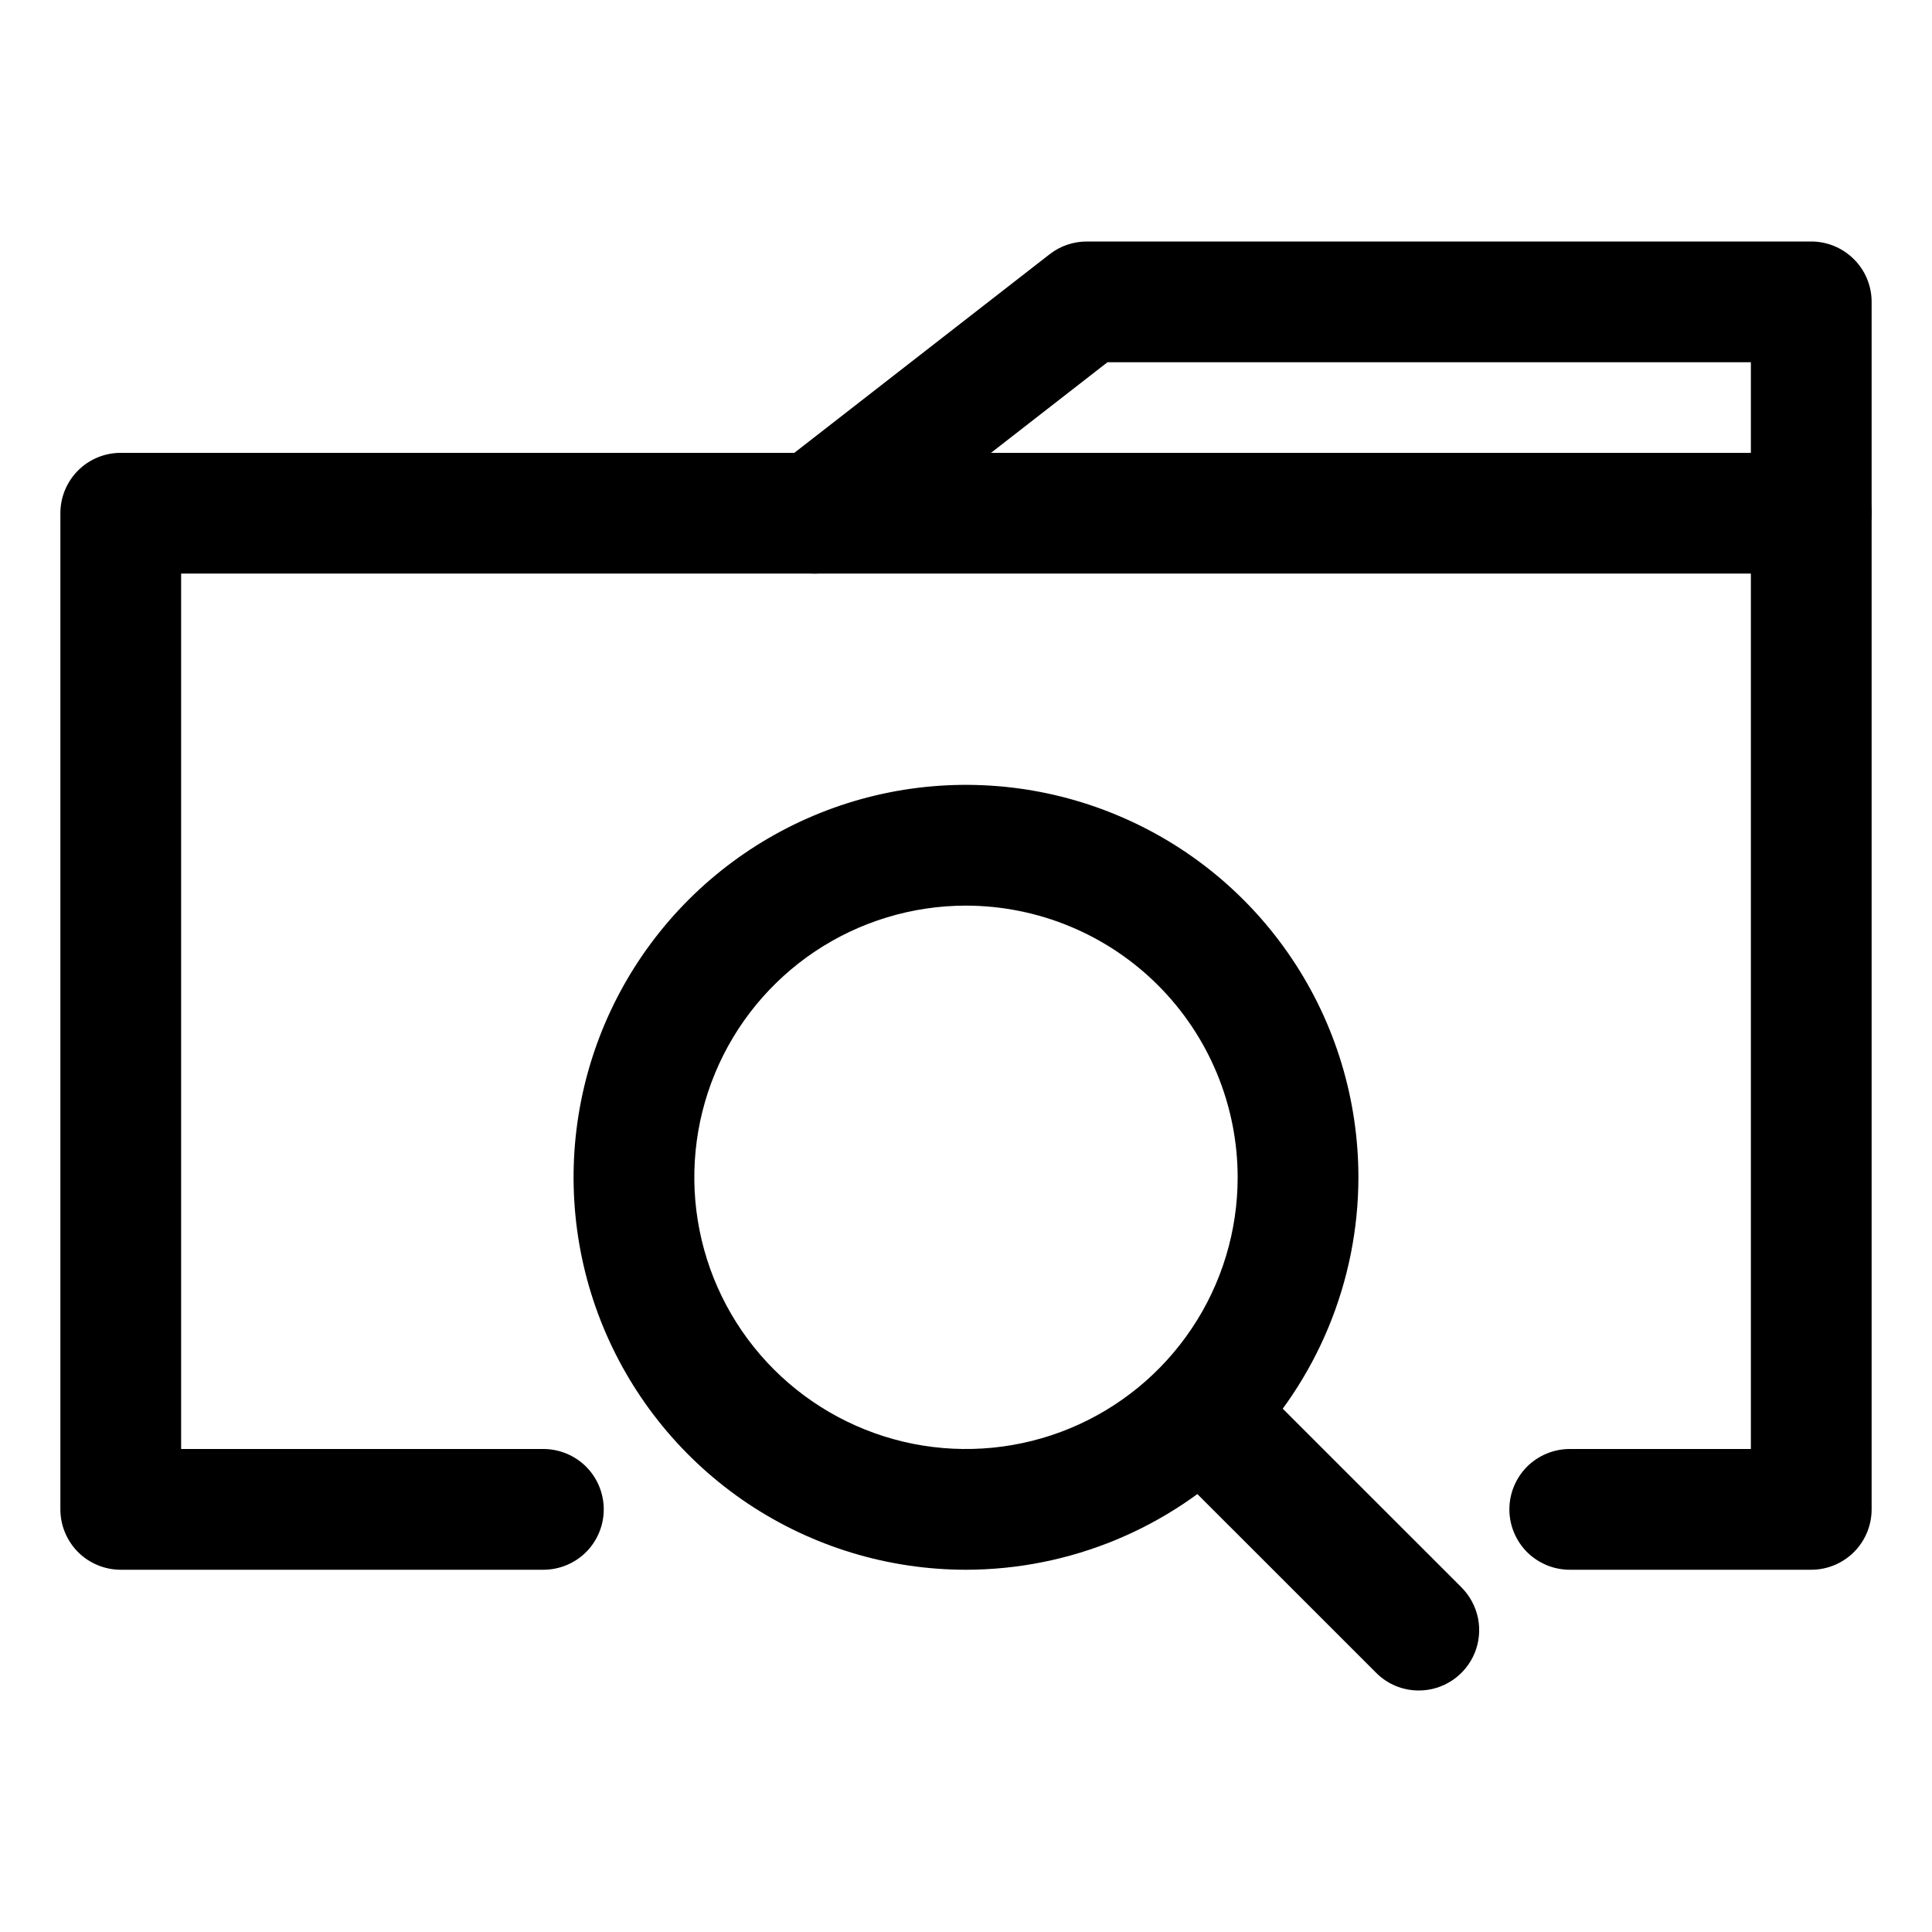 <svg width="36" height="36" viewBox="0 0 36 36" fill="none" xmlns="http://www.w3.org/2000/svg">
<path d="M18 29.25C16.554 29.25 15.14 28.821 13.937 28.018C12.735 27.214 11.798 26.072 11.244 24.736C10.691 23.4 10.546 21.929 10.828 20.511C11.11 19.092 11.807 17.79 12.829 16.767C13.852 15.744 15.155 15.048 16.573 14.765C17.992 14.483 19.462 14.628 20.798 15.182C22.135 15.735 23.277 16.672 24.08 17.875C24.884 19.077 25.312 20.491 25.312 21.938C25.31 23.876 24.539 25.735 23.168 27.106C21.797 28.477 19.939 29.248 18 29.25ZM18 16.875C16.999 16.875 16.02 17.172 15.187 17.728C14.355 18.285 13.706 19.075 13.323 20C12.94 20.925 12.839 21.943 13.035 22.925C13.23 23.907 13.712 24.809 14.42 25.517C15.128 26.225 16.03 26.707 17.012 26.903C17.994 27.098 19.012 26.998 19.937 26.615C20.862 26.232 21.653 25.583 22.209 24.75C22.766 23.918 23.062 22.939 23.062 21.938C23.061 20.595 22.527 19.308 21.578 18.359C20.629 17.41 19.342 16.877 18 16.875Z" fill="black"/>
<path d="M26.437 31.5C26.29 31.5 26.143 31.471 26.007 31.415C25.87 31.358 25.746 31.275 25.642 31.17L21.704 27.233C21.5 27.02 21.386 26.736 21.389 26.441C21.391 26.146 21.51 25.864 21.718 25.656C21.927 25.447 22.209 25.329 22.504 25.326C22.799 25.324 23.083 25.437 23.295 25.642L27.233 29.579C27.39 29.737 27.497 29.937 27.541 30.155C27.584 30.374 27.562 30.6 27.477 30.805C27.391 31.011 27.247 31.187 27.062 31.31C26.877 31.434 26.66 31.5 26.437 31.5Z" fill="black"/>
<path d="M33.75 29.25H29.25C28.952 29.25 28.666 29.131 28.454 28.921C28.244 28.709 28.125 28.423 28.125 28.125C28.125 27.827 28.244 27.541 28.454 27.329C28.666 27.119 28.952 27 29.25 27H32.625V6.75H20.636L15.878 10.451C15.681 10.604 15.438 10.688 15.188 10.688H3.375V27H10.125C10.423 27 10.71 27.119 10.921 27.329C11.132 27.541 11.25 27.827 11.25 28.125C11.25 28.423 11.132 28.709 10.921 28.921C10.71 29.131 10.423 29.25 10.125 29.25H2.25C1.952 29.25 1.665 29.131 1.454 28.921C1.244 28.709 1.125 28.423 1.125 28.125V9.562C1.125 9.264 1.244 8.978 1.454 8.767C1.665 8.556 1.952 8.438 2.25 8.438H14.801L19.559 4.737C19.757 4.583 20 4.5 20.25 4.5H33.75C34.048 4.5 34.334 4.619 34.545 4.83C34.757 5.04 34.875 5.327 34.875 5.625V28.125C34.875 28.423 34.757 28.709 34.545 28.921C34.334 29.131 34.048 29.25 33.75 29.25Z" fill="black"/>
<path d="M33.75 10.688H15.188C14.889 10.688 14.603 10.569 14.392 10.358C14.181 10.147 14.062 9.861 14.062 9.562C14.062 9.264 14.181 8.978 14.392 8.767C14.603 8.556 14.889 8.438 15.188 8.438H33.75C34.048 8.438 34.334 8.556 34.545 8.767C34.757 8.978 34.875 9.264 34.875 9.562C34.875 9.861 34.757 10.147 34.545 10.358C34.334 10.569 34.048 10.688 33.75 10.688Z" fill="black"/>
</svg>
